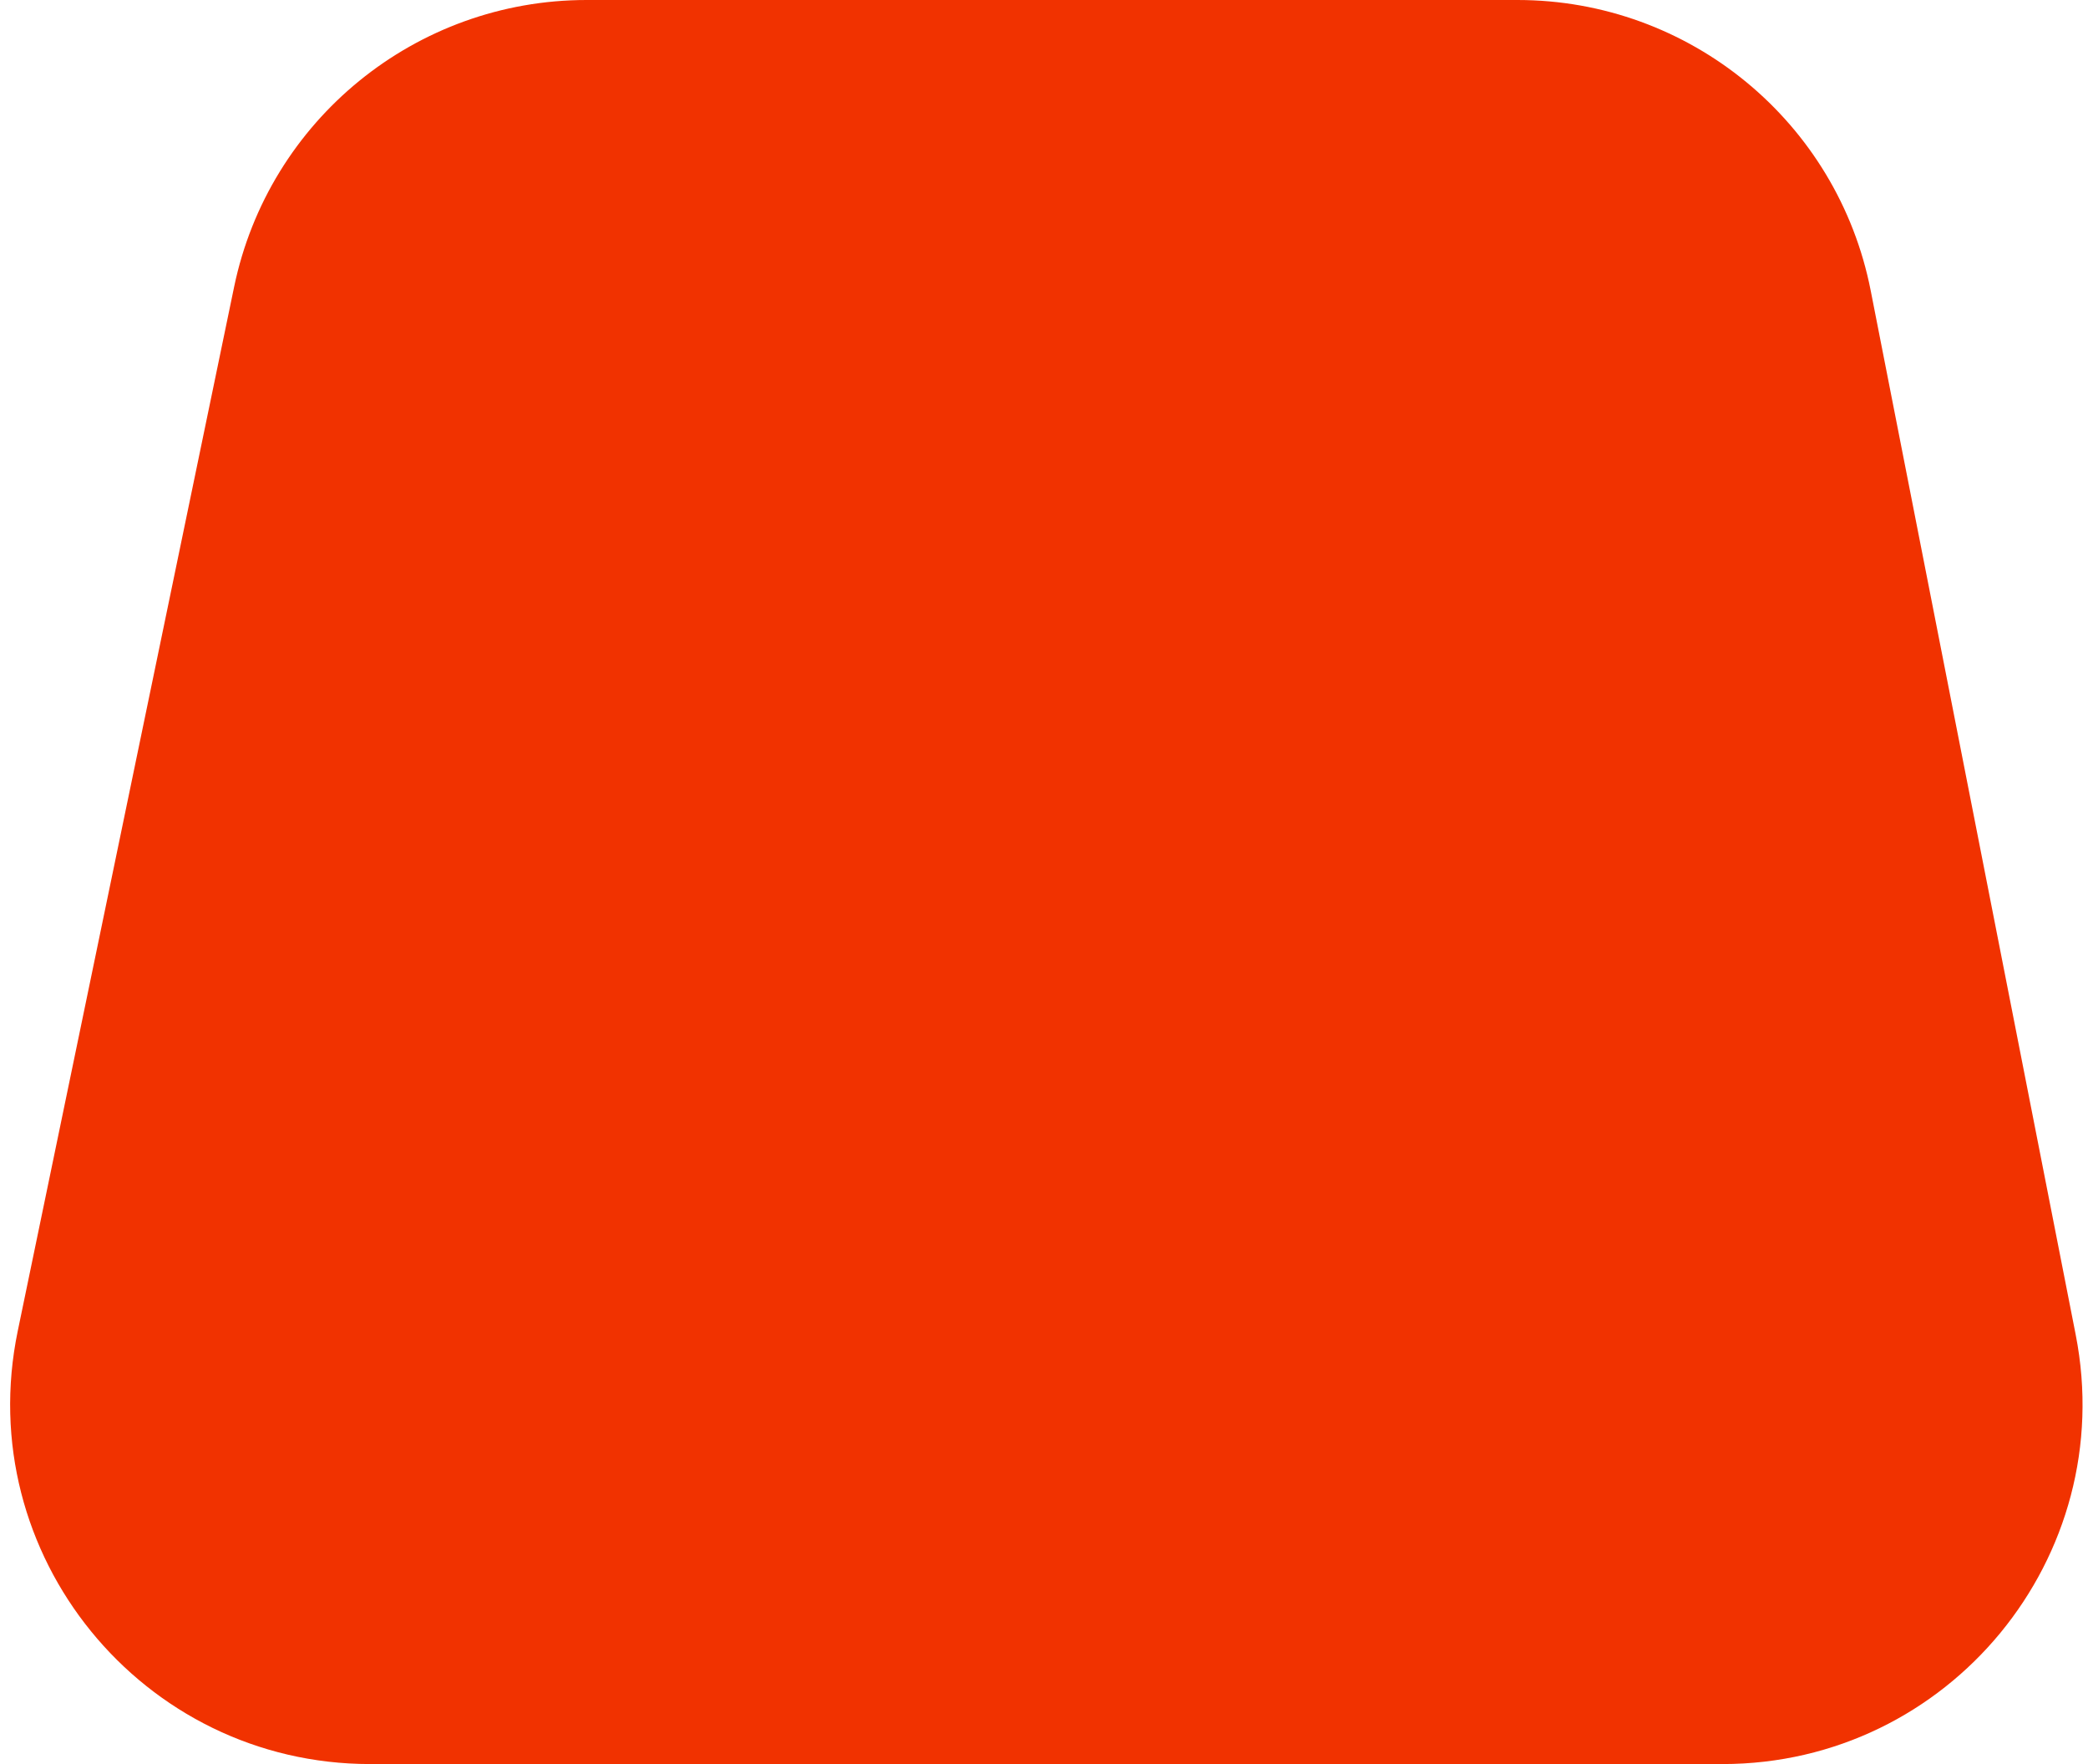 <svg width="58" height="49" viewBox="0 0 58 49" fill="none" xmlns="http://www.w3.org/2000/svg">
<path d="M6.503 7.971C7.465 3.329 11.555 0 16.295 0H42.152C46.932 0 51.044 3.383 51.964 8.073L57.658 37.073C58.871 43.252 54.142 49 47.846 49H10.285C3.946 49 -0.793 43.178 0.493 36.971L6.503 7.971Z" fill="#F13200"/>
</svg>
